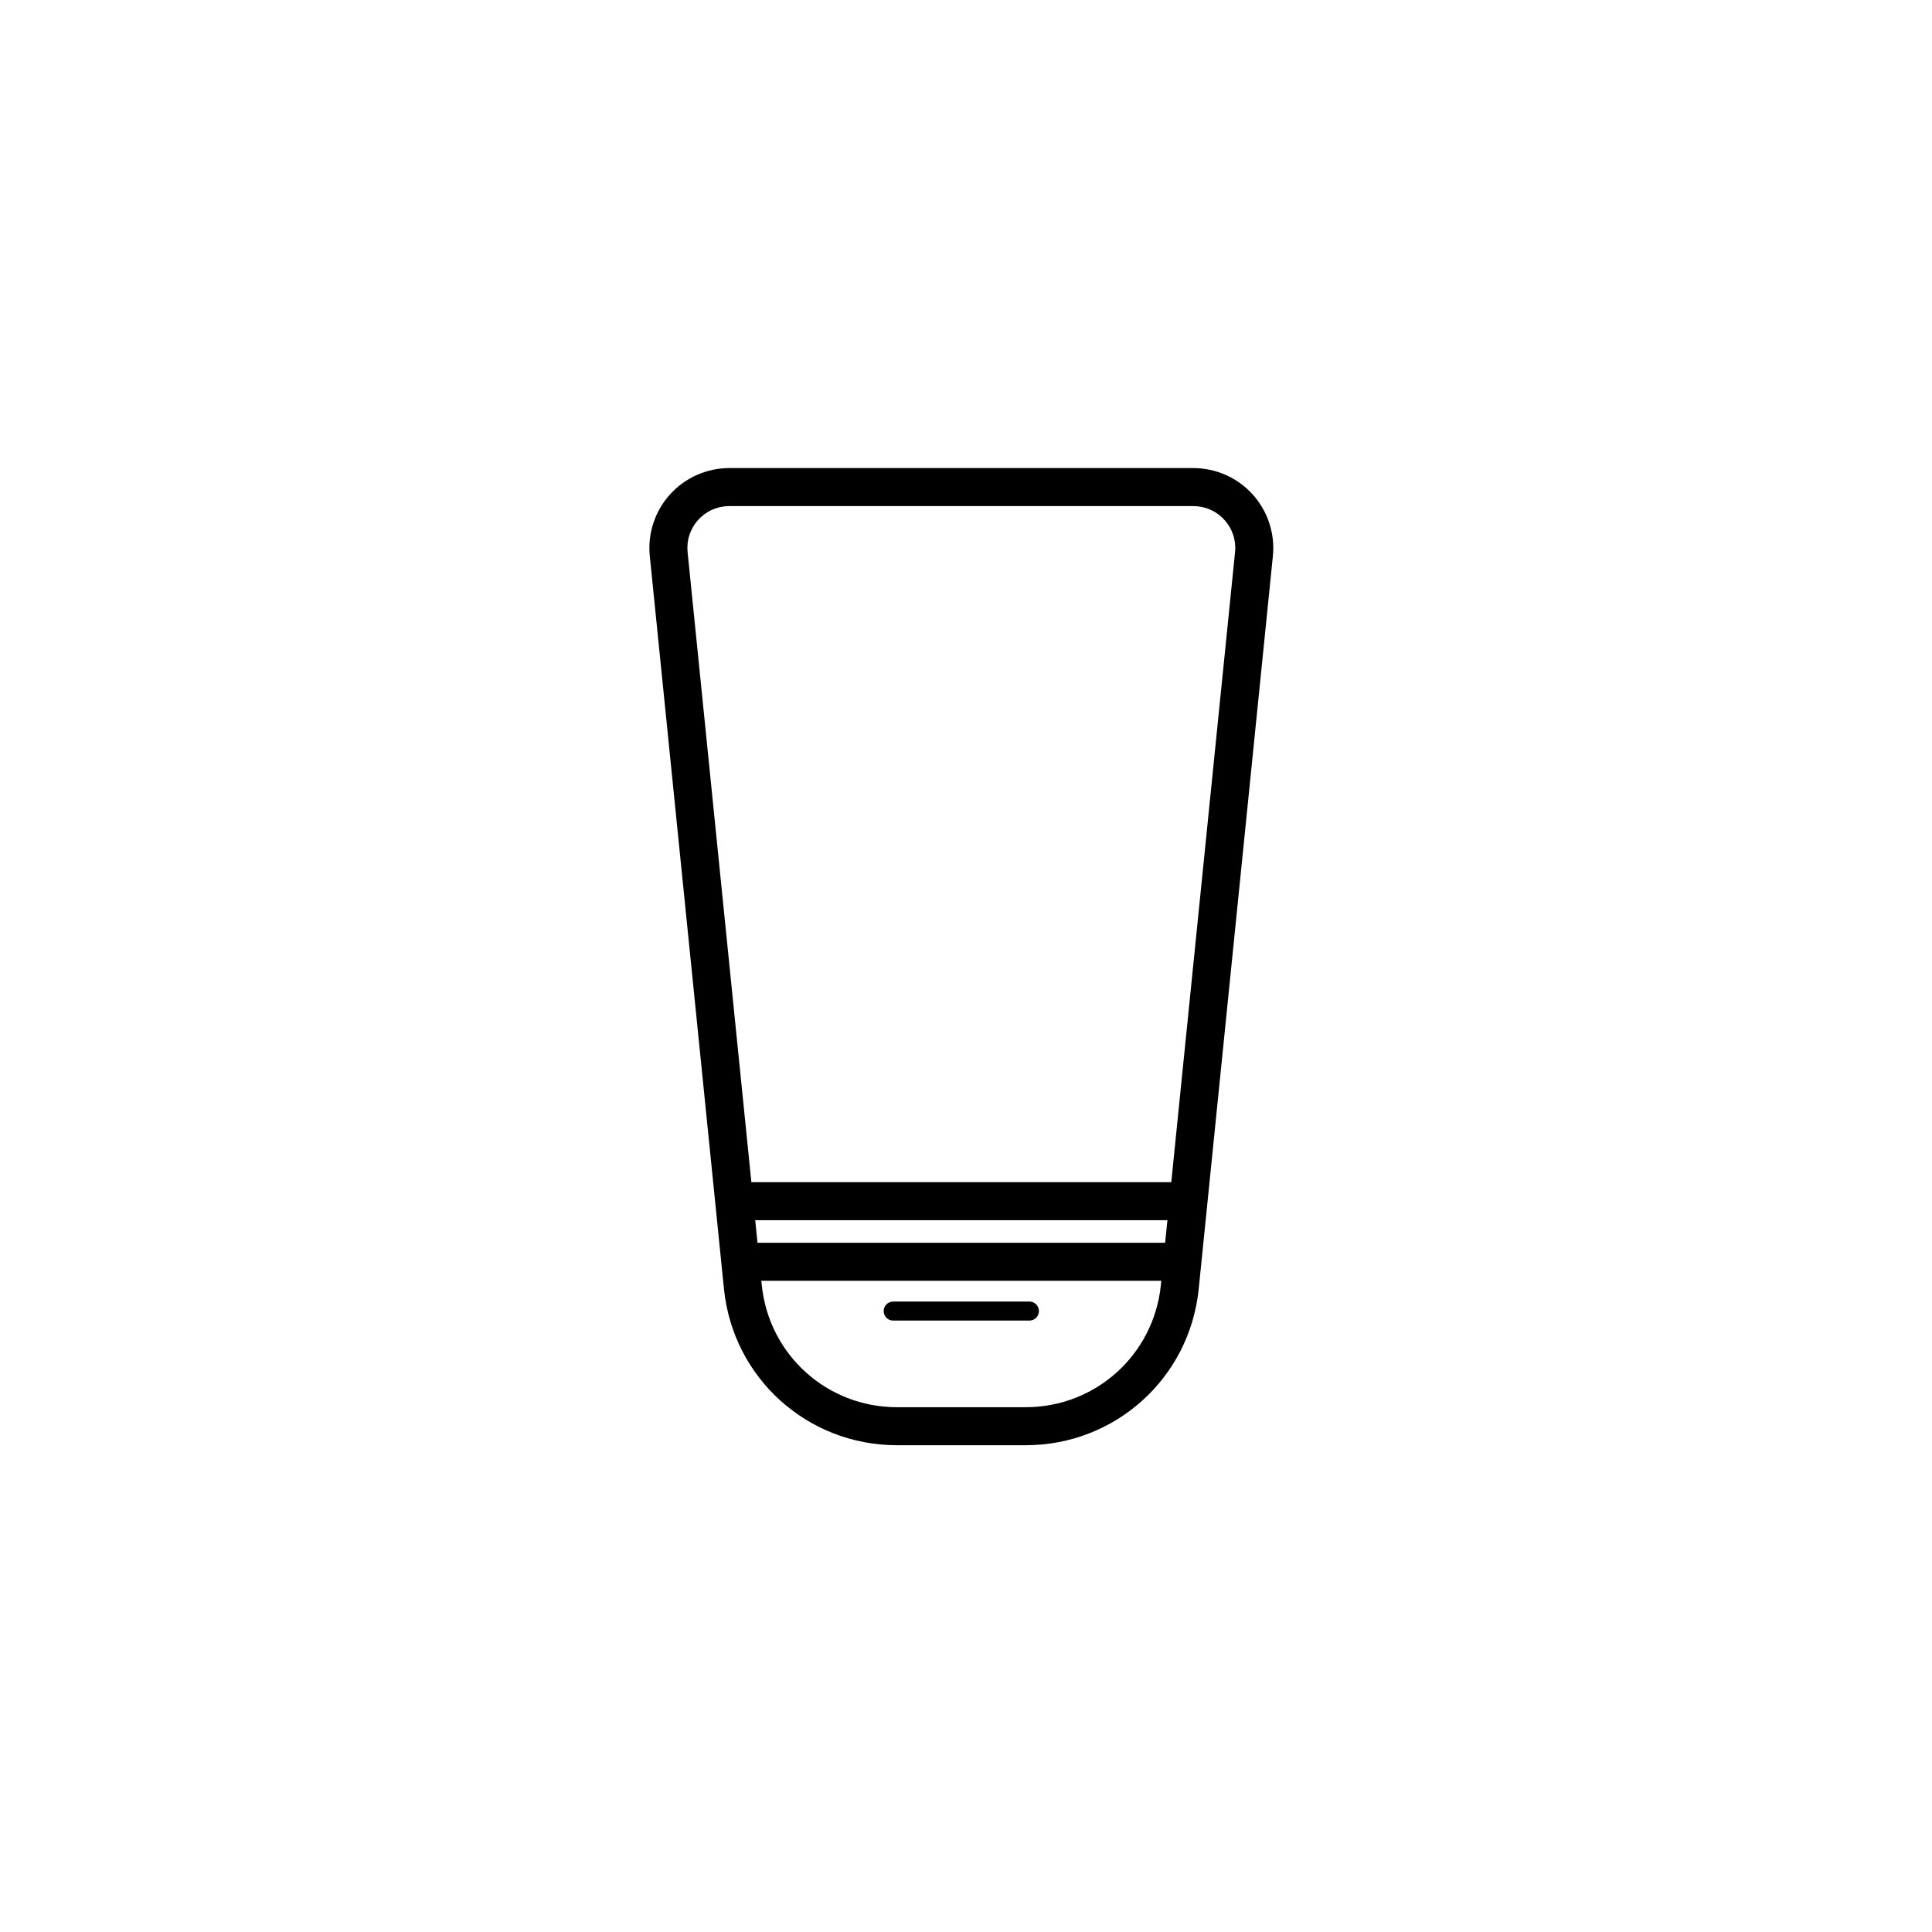 <?xml version="1.0" encoding="UTF-8"?>
<!-- Uploaded to: ICON Repo, www.svgrepo.com, Generator: ICON Repo Mixer Tools -->
<svg fill="#000000" width="800px" height="800px" version="1.1" viewBox="144 144 512 512" xmlns="http://www.w3.org/2000/svg">
 <g>
  <path d="m475.96 275.02c-4.012-4.434-9.738-6.977-15.719-6.977h-122.96c-5.981 0-11.711 2.543-15.719 6.981-4.012 4.434-5.965 10.391-5.359 16.34l19.652 194.19c2.394 23.629 22.109 41.445 45.855 41.445h34.113c23.75 0 43.461-17.82 45.852-41.445l19.652-194.19c0.602-5.945-1.352-11.906-5.363-16.344zm-23.184 198.33h-108.03l-0.605-5.984h109.24zm-36.961 43.574h-34.113c-18.555 0-33.957-13.922-35.828-32.383l-0.113-1.117h105.99l-0.109 1.117c-1.867 18.461-17.27 32.383-35.828 32.383zm38.586-59.633h-111.28l-16.898-166.94c-0.32-3.168 0.676-6.211 2.809-8.57 2.133-2.363 5.059-3.66 8.242-3.66h122.97c3.18 0 6.109 1.301 8.242 3.66 2.133 2.356 3.133 5.402 2.812 8.57z"/>
  <path d="m416.81 488.93h-36.105c-1.391 0-2.519 1.125-2.519 2.519 0 1.391 1.125 2.519 2.519 2.519h36.105c1.391 0 2.519-1.125 2.519-2.519s-1.125-2.519-2.519-2.519z"/>
 </g>
</svg>
